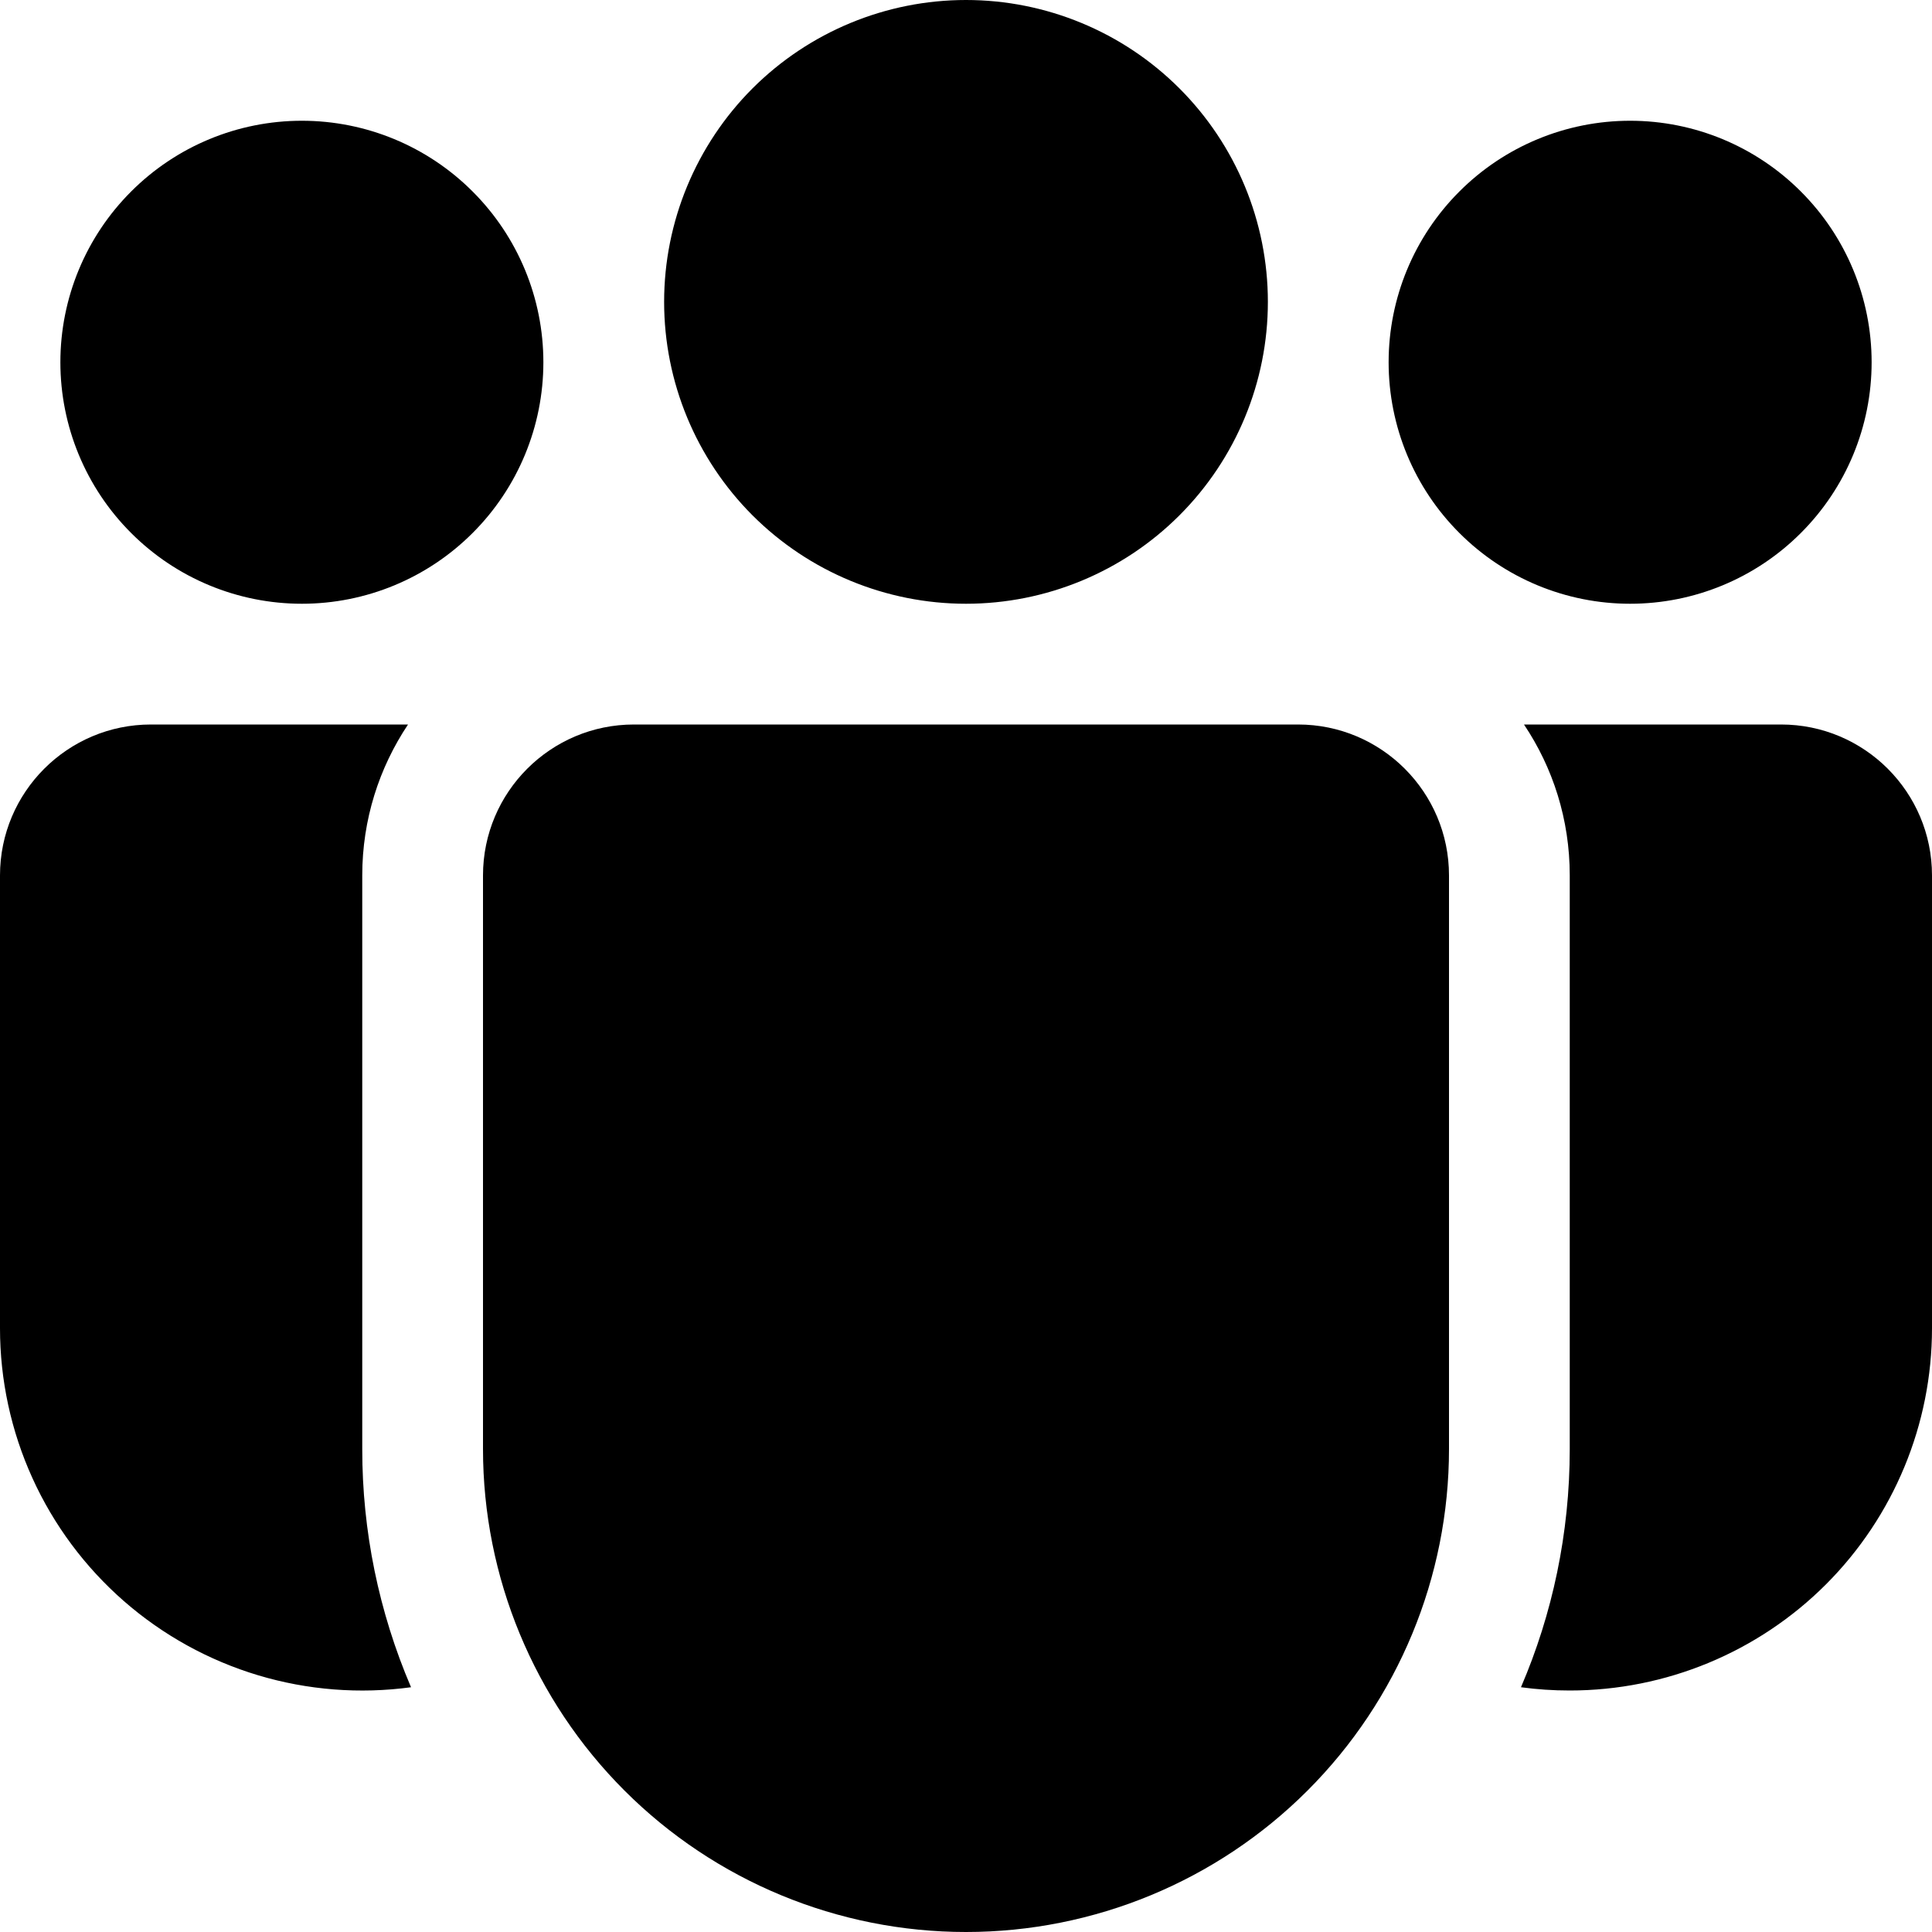 <svg width="32" height="32" viewBox="0 0 32 32" fill="none" xmlns="http://www.w3.org/2000/svg">
<path d="M21 5C21 6.326 20.473 7.598 19.535 8.536C18.598 9.473 17.326 10 16 10C14.674 10 13.402 9.473 12.464 8.536C11.527 7.598 11 6.326 11 5C11 3.674 11.527 2.402 12.464 1.464C13.402 0.527 14.674 0 16 0C17.326 0 18.598 0.527 19.535 1.464C20.473 2.402 21 3.674 21 5ZM31 6C31 7.061 30.579 8.078 29.828 8.828C29.078 9.579 28.061 10 27 10C25.939 10 24.922 9.579 24.172 8.828C23.421 8.078 23 7.061 23 6C23 4.939 23.421 3.922 24.172 3.172C24.922 2.421 25.939 2 27 2C28.061 2 29.078 2.421 29.828 3.172C30.579 3.922 31 4.939 31 6ZM5 10C6.061 10 7.078 9.579 7.828 8.828C8.579 8.078 9 7.061 9 6C9 4.939 8.579 3.922 7.828 3.172C7.078 2.421 6.061 2 5 2C3.939 2 2.922 2.421 2.172 3.172C1.421 3.922 1 4.939 1 6C1 7.061 1.421 8.078 2.172 8.828C2.922 9.579 3.939 10 5 10ZM8 14.5C8 13.12 9.12 12 10.5 12H21.5C22.88 12 24 13.12 24 14.5V24C24 26.122 23.157 28.157 21.657 29.657C20.157 31.157 18.122 32 16 32C13.878 32 11.843 31.157 10.343 29.657C8.843 28.157 8 26.122 8 24V14.5ZM6 14.5C6 13.574 6.28 12.716 6.758 12H2.5C1.12 12 3.56761e-08 13.12 3.56761e-08 14.5V22C-9.33317e-05 22.856 0.183 23.703 0.537 24.482C0.891 25.262 1.408 25.956 2.053 26.52C2.698 27.083 3.456 27.502 4.276 27.748C5.096 27.994 5.96 28.061 6.808 27.946C6.274 26.699 5.999 25.357 6 24V14.5ZM26 24C26 25.4 25.712 26.736 25.192 27.946C25.456 27.982 25.725 28 26 28C27.591 28 29.117 27.368 30.243 26.243C31.368 25.117 32 23.591 32 22V14.5C32 13.12 30.88 12 29.5 12H25.242C25.722 12.716 26 13.574 26 14.5V24Z" fill="black"/>
</svg>
